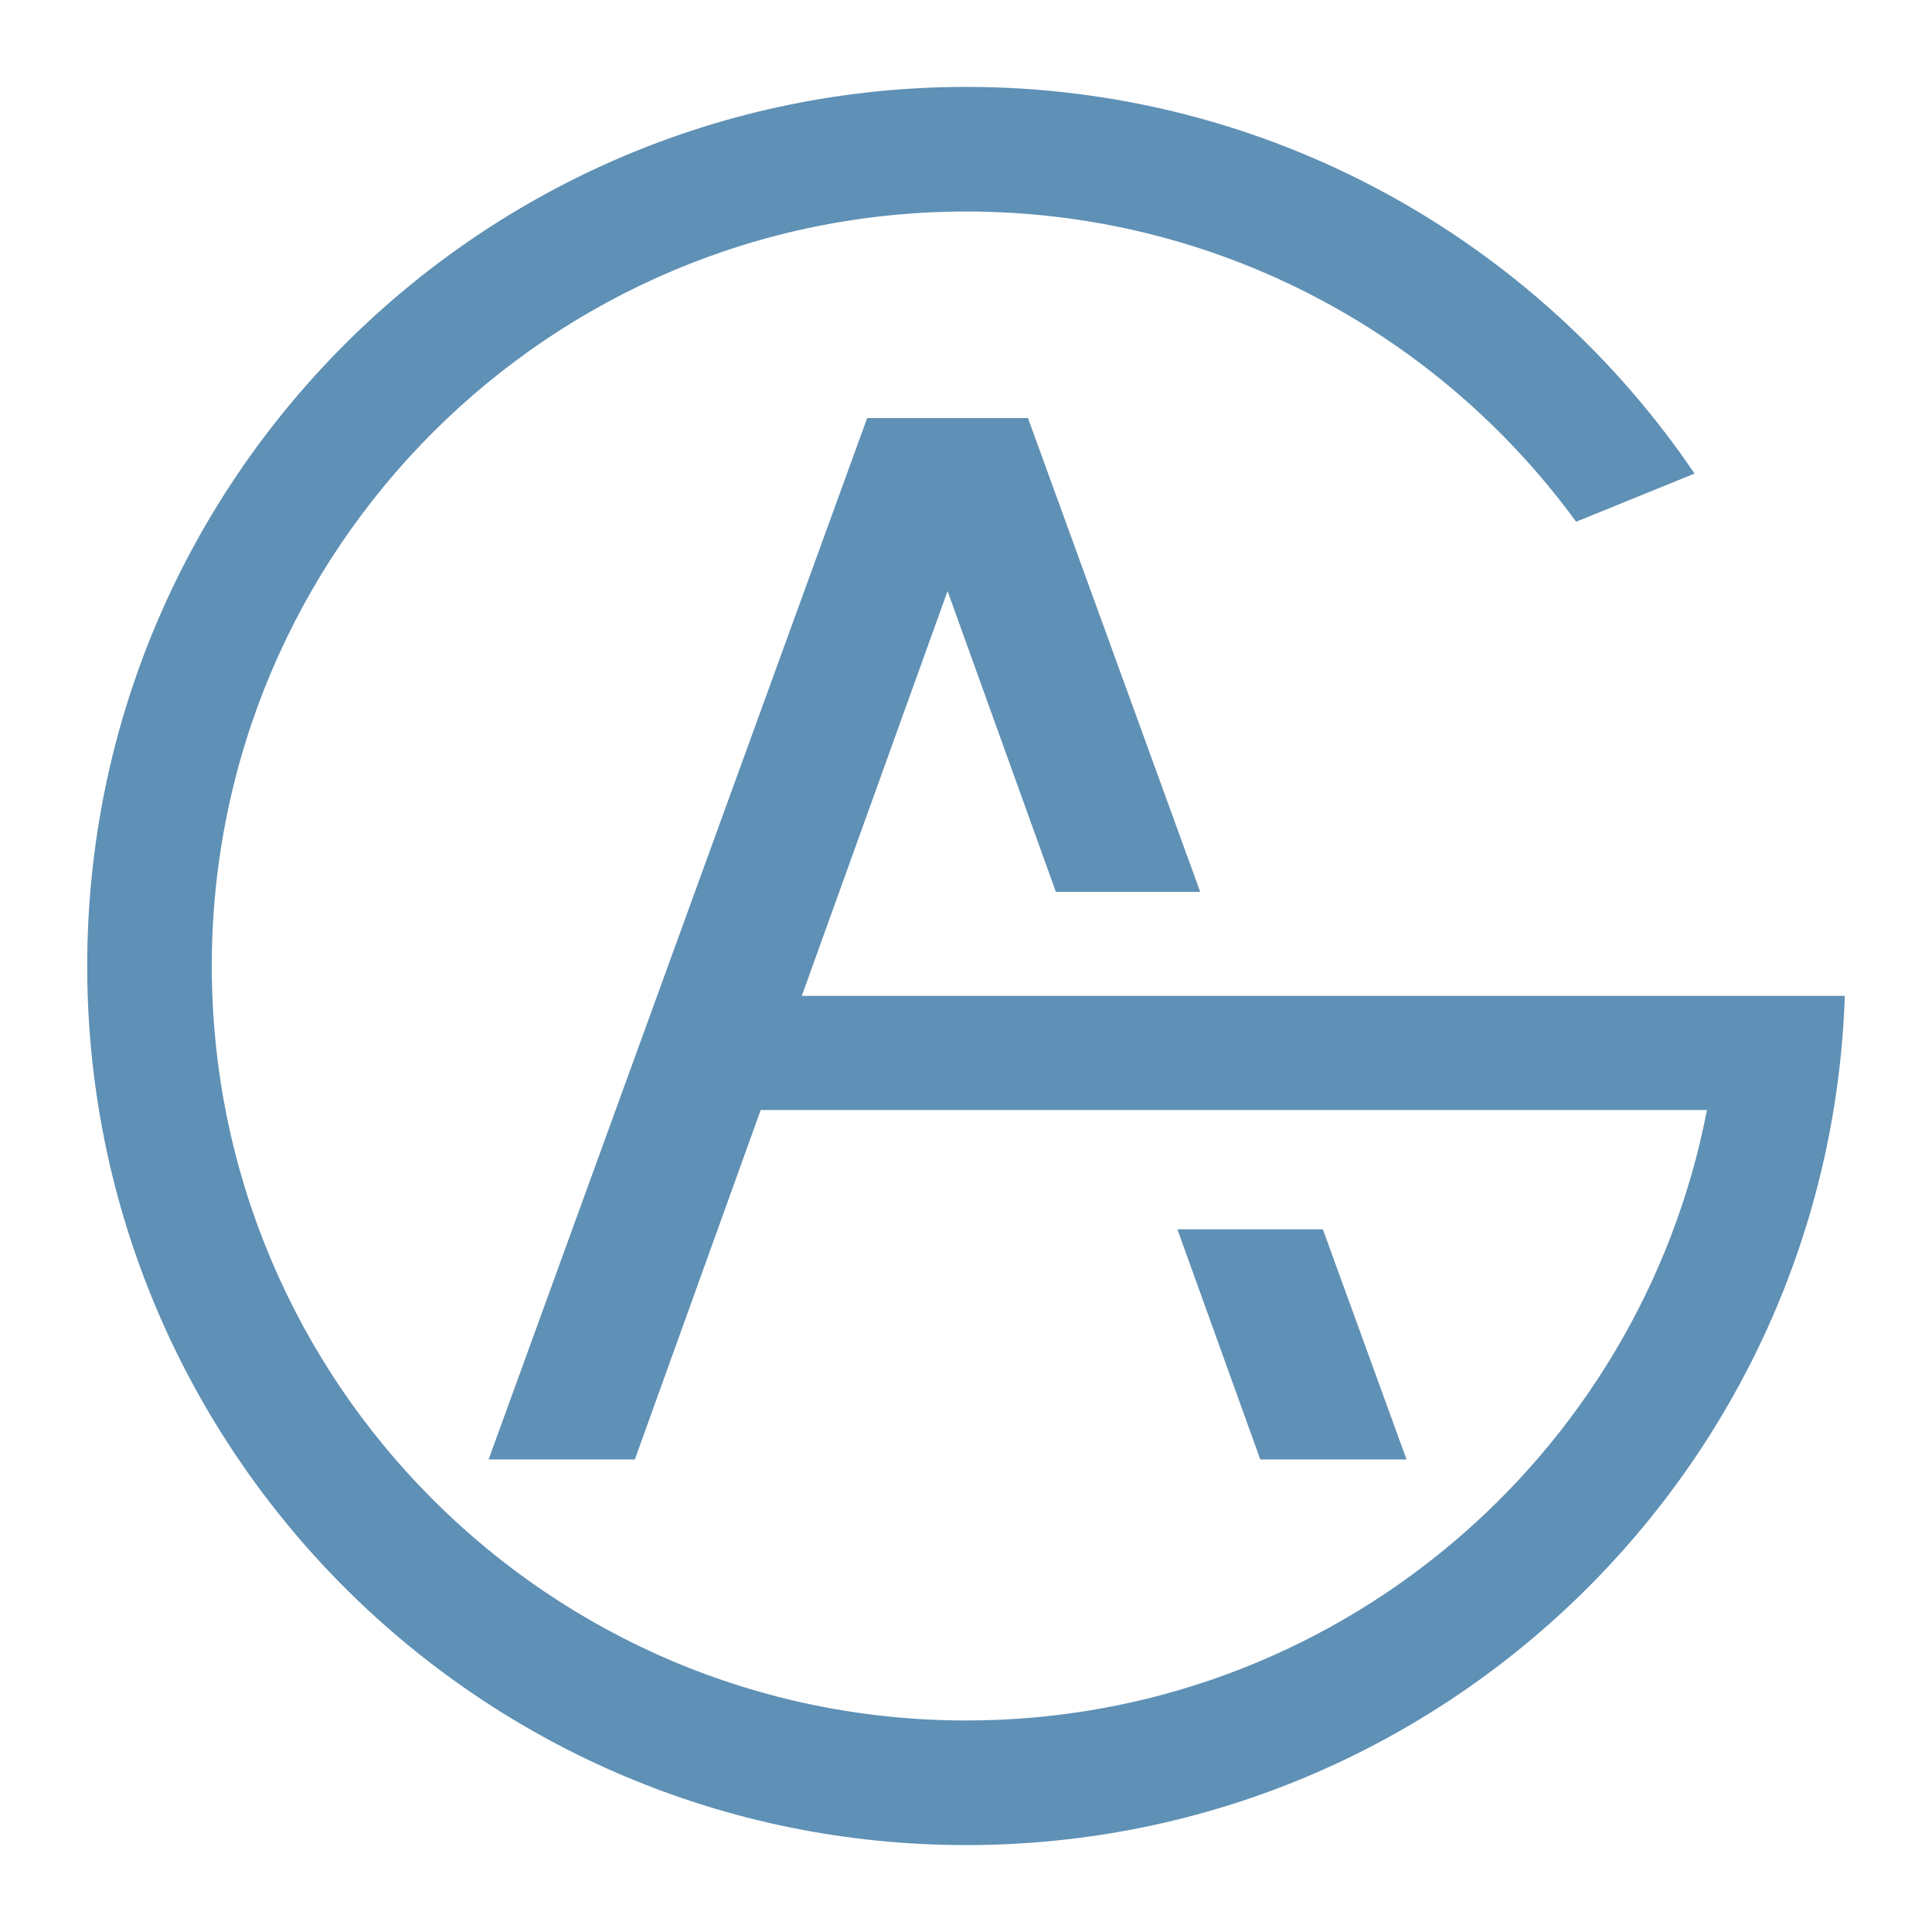 <svg xmlns="http://www.w3.org/2000/svg" xmlns:xlink="http://www.w3.org/1999/xlink" width="300" zoomAndPan="magnify" viewBox="0 0 224.88 225" height="300" preserveAspectRatio="xMidYMid meet" version="1.0"><path fill="#5f90b5" d="M 112.473 10.121 C 147.762 10.121 178.879 27.98 197.285 55.152 L 183.496 60.762 C 167.52 38.863 141.66 24.633 112.473 24.633 C 63.945 24.633 24.605 63.973 24.605 112.5 C 24.605 161.027 63.945 200.367 112.473 200.367 C 155.266 200.367 190.906 169.773 198.734 129.27 L 88.531 129.27 L 73.875 169.965 L 56.844 169.965 L 100.93 48.688 L 119.656 48.688 L 139.715 103.863 L 122.906 103.863 L 122.953 103.996 L 110.293 68.836 L 93.316 115.98 L 214.785 115.98 C 212.949 170.91 167.848 214.879 112.473 214.879 C 55.934 214.879 10.098 169.043 10.098 112.5 C 10.098 55.957 55.934 10.121 112.473 10.121 Z M 137.059 143.164 L 146.711 169.965 L 163.742 169.965 L 154 143.164 Z M 137.059 143.164 " fill-opacity="1" fill-rule="evenodd"/></svg>